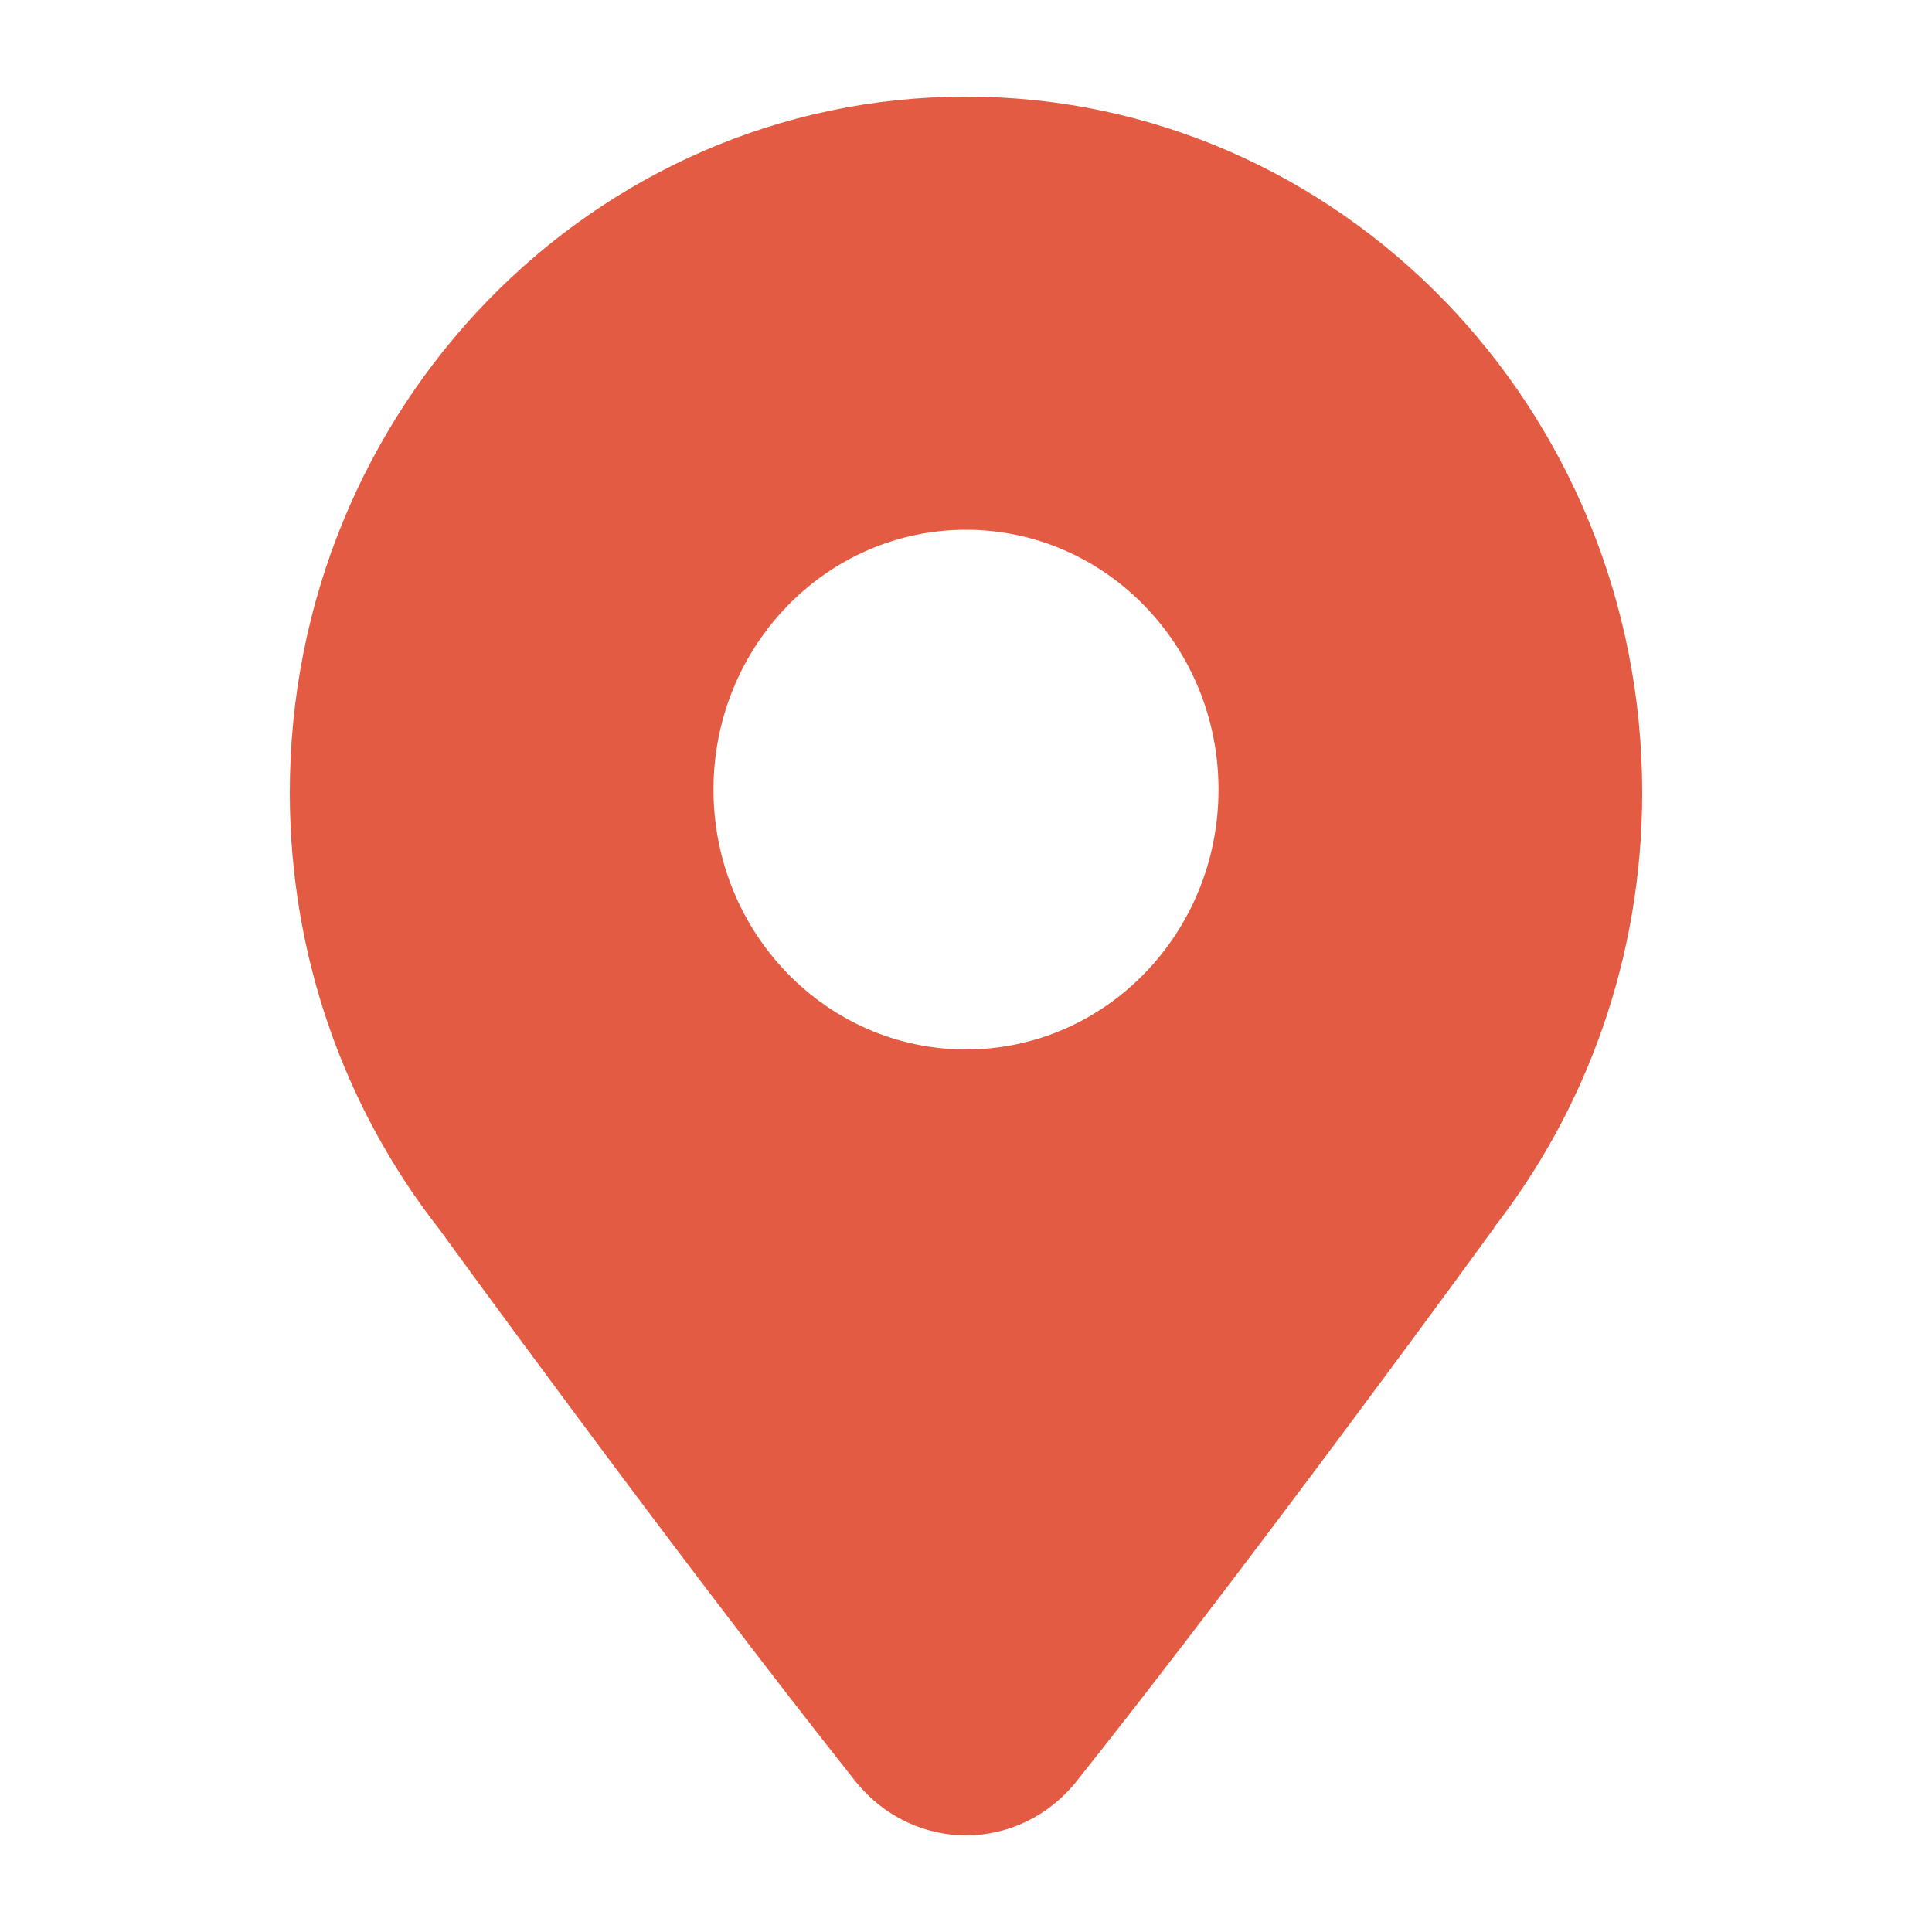 <?xml version="1.0" encoding="UTF-8"?> <svg xmlns="http://www.w3.org/2000/svg" width="20" height="20" viewBox="0 0 20 20" fill="none"><path fill-rule="evenodd" clip-rule="evenodd" d="M17 8.205C17 9.909 16.425 11.475 15.465 12.709H15.469C15.469 12.709 13.036 16.06 11.151 18.432C10.55 19.189 9.45 19.189 8.849 18.432C6.971 16.064 4.541 12.716 4.541 12.716L4.535 12.709C3.575 11.475 3 9.909 3 8.205C3 4.226 6.134 1 10 1C13.866 1 17 4.226 17 8.205ZM12.614 8.174C12.614 9.66 11.444 10.864 10 10.864C8.557 10.864 7.386 9.66 7.386 8.174C7.386 6.688 8.557 5.484 10 5.484C11.444 5.484 12.614 6.688 12.614 8.174Z" fill="#E35B42"></path></svg> 